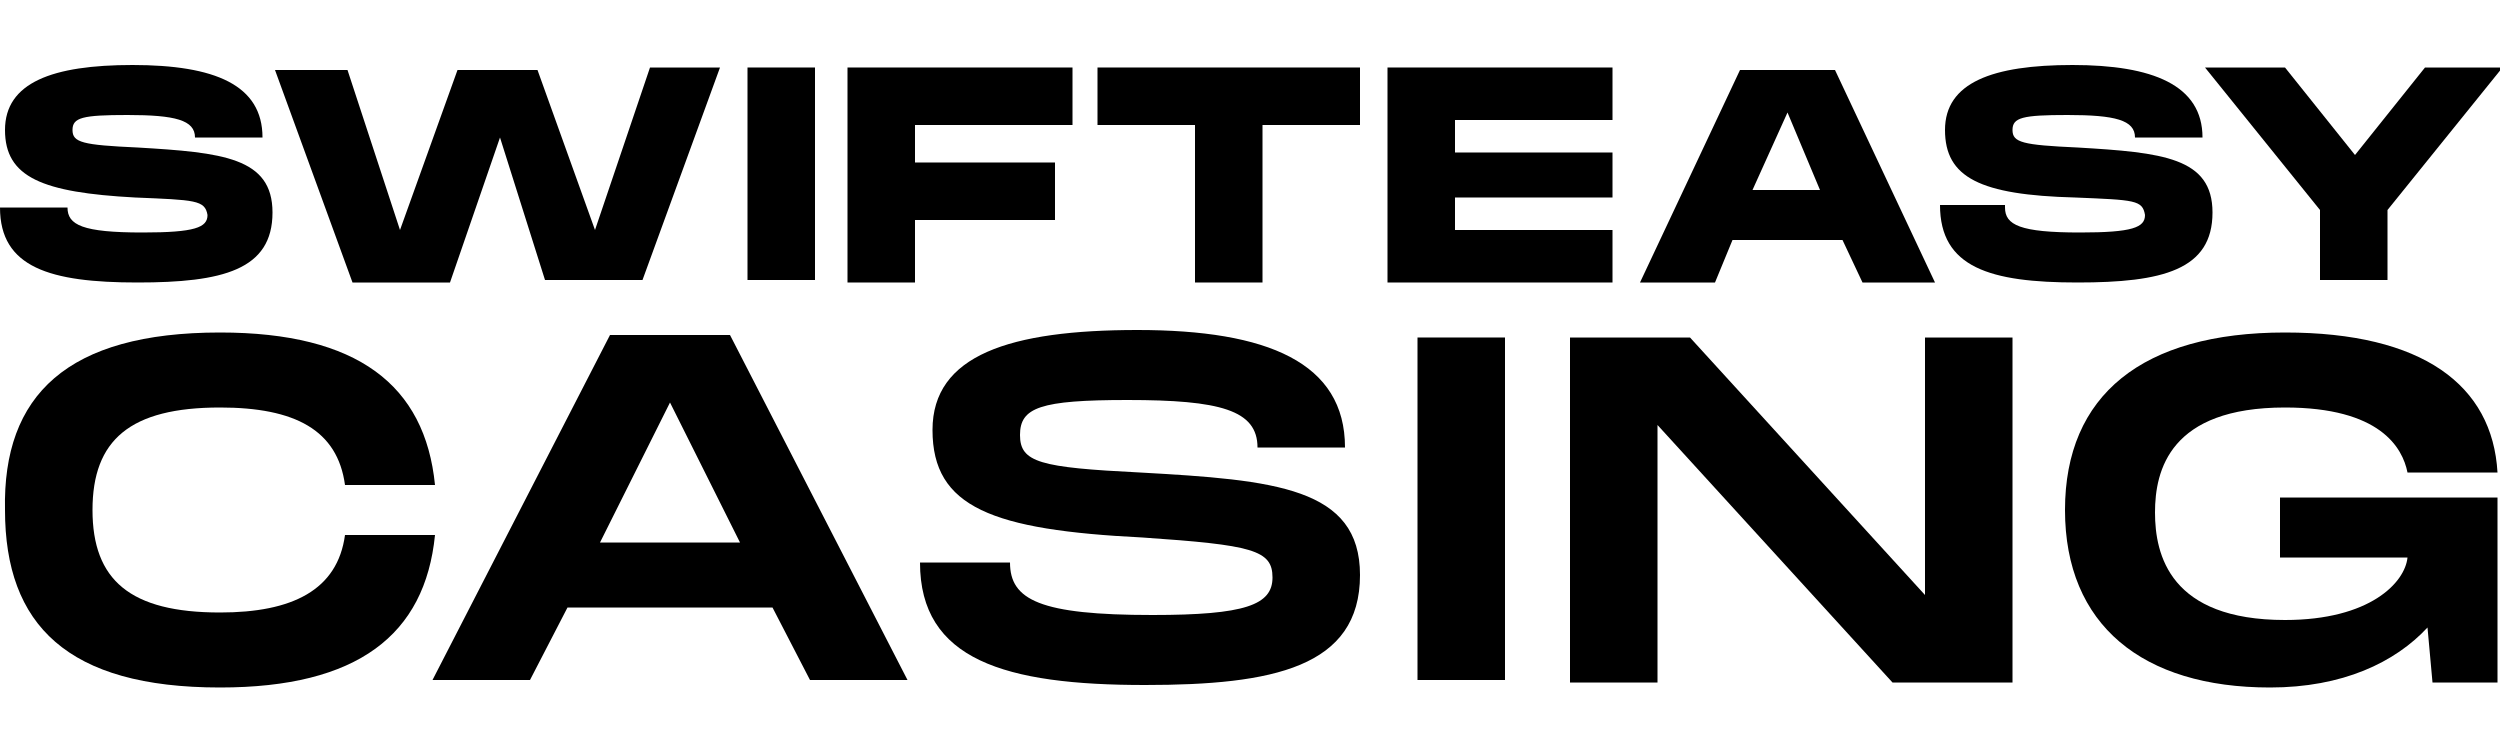 <svg xml:space="preserve" style="enable-background:new 0 0 100 30;" viewBox="0 0 100 30" y="0px" x="0px" xmlns:xlink="http://www.w3.org/1999/xlink" xmlns="http://www.w3.org/2000/svg" id="Calque_1" version="1.1">
<g>
	<path d="M2.7,8.3c0,0.7,0.6,1,3,1c2.1,0,2.6-0.2,2.6-0.7C8.2,8,7.8,8,5.4,7.9C1.7,7.7,0.2,7.1,0.2,5.2c0-1.9,1.9-2.6,5.1-2.6
		c3.3,0,5.2,0.8,5.2,2.9H7.8c0-0.7-0.8-0.9-2.7-0.9c-1.8,0-2.2,0.1-2.2,0.6c0,0.5,0.4,0.6,2.6,0.7c3.4,0.2,5.4,0.4,5.4,2.6
		c0,2.3-2,2.8-5.4,2.8C2,11.3,0,10.7,0,8.3H2.7z"></path>
	<path d="M28.8,2.7l-3.1,8.5h-3.9L20,5.5l-2,5.8h-3.9l-3.1-8.5h2.9l2.1,6.4l2.3-6.4h3.2l2.3,6.4L26,2.7H28.8z"></path>
	<path d="M32.6,11.2h-2.7V2.7h2.7V11.2z"></path>
	<path d="M36.6,5v1.5h5.6v2.3h-5.6v2.5h-2.7V2.7h9V5H36.6z"></path>
	<path d="M54.4,5h-3.9v6.3h-2.7V5h-3.9V2.7h10.5V5z"></path>
	<path d="M58.2,4.8v1.3h6.3v1.8h-6.3v1.3h6.3v2.1h-9V2.7h9v2.1H58.2z"></path>
	<path d="M73.7,9.6h-4.4l-0.7,1.7h-3l4-8.5h3.8l4,8.5h-2.9L73.7,9.6z M72.8,7.6l-1.3-3.1l-1.4,3.1H72.8z"></path>
	<path d="M80.2,8.3c0,0.7,0.6,1,3,1c2.1,0,2.6-0.2,2.6-0.7C85.7,8,85.4,8,83,7.9c-3.8-0.1-5.2-0.8-5.2-2.7c0-1.9,1.9-2.6,5.1-2.6
		s5.2,0.8,5.2,2.9h-2.7c0-0.7-0.8-0.9-2.7-0.9c-1.8,0-2.2,0.1-2.2,0.6c0,0.5,0.4,0.6,2.6,0.7c3.4,0.2,5.4,0.4,5.4,2.6
		c0,2.3-2,2.8-5.4,2.8c-3.5,0-5.5-0.6-5.5-3.1H80.2z"></path>
	<path d="M88.2,2.7h3.2l2.8,3.5l2.8-3.5h3.1l-4.6,5.7v2.8h-2.7V8.4L88.2,2.7z"></path>
	<path d="M8.8,13.3c5.5,0,8.2,2.1,8.6,6.1h-3.6c-0.3-2.2-2-3.1-5-3.1c-3.6,0-5.1,1.3-5.1,4.1c0,2.8,1.5,4.1,5.1,4.1
		c2.9,0,4.7-0.9,5-3.1h3.6c-0.4,4-3.1,6.1-8.6,6.1c-6.1,0-8.6-2.5-8.6-7.1C0.1,15.8,2.7,13.3,8.8,13.3z"></path>
	<path d="M30.9,24.3h-8.2l-1.5,2.9h-3.9l7.1-13.8h4.8l7.1,13.8h-3.9L30.9,24.3z M29.6,21.7l-2.8-5.6L24,21.7H29.6z"></path>
	<path d="M40.4,22.5c0,1.5,1.2,2.1,5.7,2.1c3.7,0,4.8-0.4,4.8-1.5c0-1.1-0.8-1.3-5.2-1.6c-6-0.3-8.4-1.2-8.4-4.3c0-3,3.1-4,8.2-4
		c5.2,0,8.3,1.3,8.3,4.7h-3.5c0-1.5-1.5-1.9-5.2-1.9c-3.5,0-4.3,0.3-4.3,1.4c0,1.1,0.8,1.3,4.8,1.5c5.4,0.3,8.8,0.6,8.8,4.1
		c0,3.7-3.5,4.4-8.6,4.4c-5.6,0-9-1-9-4.9H40.4z"></path>
	<path d="M60.2,27.2h-3.5V13.5h3.5V27.2z"></path>
	<path d="M80.5,13.5v13.8h-4.8l-9.4-10.3v10.3h-3.5V13.5h4.8L77,23.8V13.5H80.5z"></path>
	<path d="M91.2,19.9h8.7v7.4h-2.6l-0.2-2.2c-1.3,1.4-3.4,2.4-6.3,2.4c-5.1,0-8.2-2.5-8.2-7.1s3.1-7.1,8.8-7.1c5.5,0,8.3,2.1,8.5,5.6
		h-3.6c-0.2-1-1.1-2.6-4.9-2.6c-4.6,0-5.2,2.5-5.2,4.2c0,1.7,0.6,4.3,5.2,4.3c3.4,0,4.8-1.5,4.9-2.5h-5.1V19.9z"></path>
</g>
</svg>

